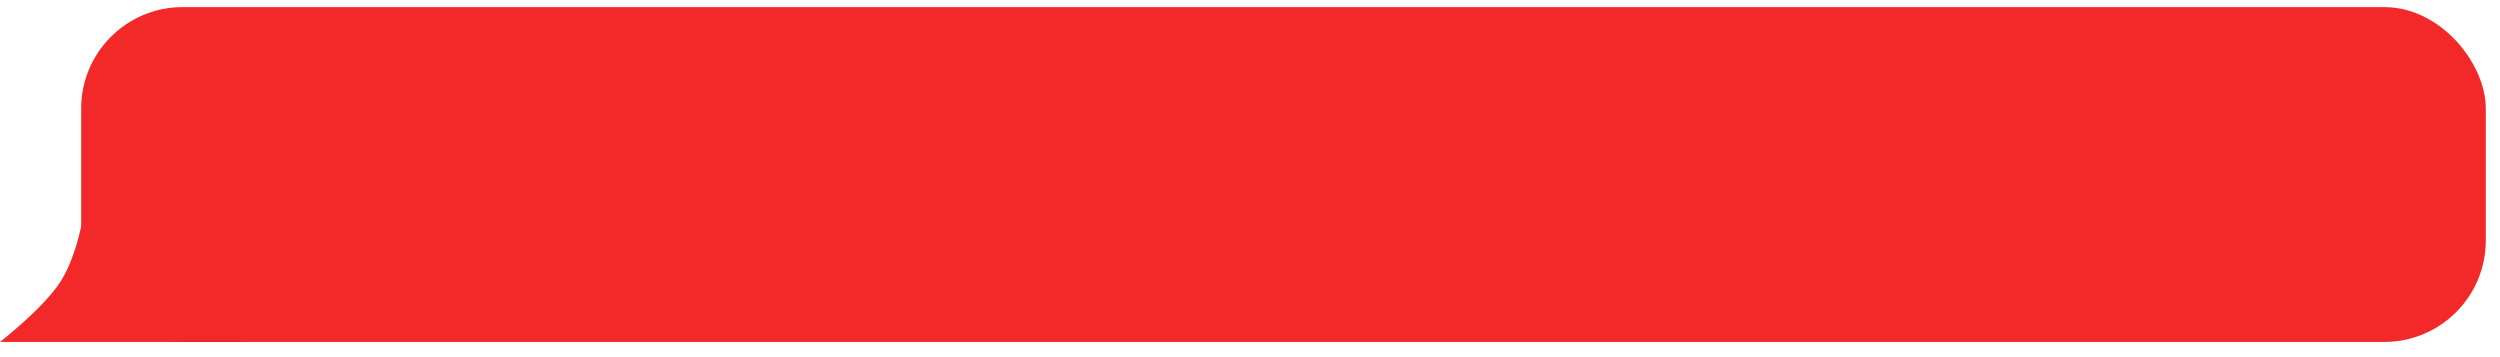 <?xml version="1.0" encoding="UTF-8"?> <svg xmlns="http://www.w3.org/2000/svg" width="154" height="22" viewBox="0 0 154 22" fill="none"><rect x="5" y="0.438" width="148.125" height="20.625" rx="6.25" fill="#F32828"></rect><path d="M15 21.062H0C0 21.062 2.71 18.964 3.75 17.312C4.788 15.663 5.171 13.16 5.312 12.312L15 21.062Z" fill="#F32828"></path></svg> 
